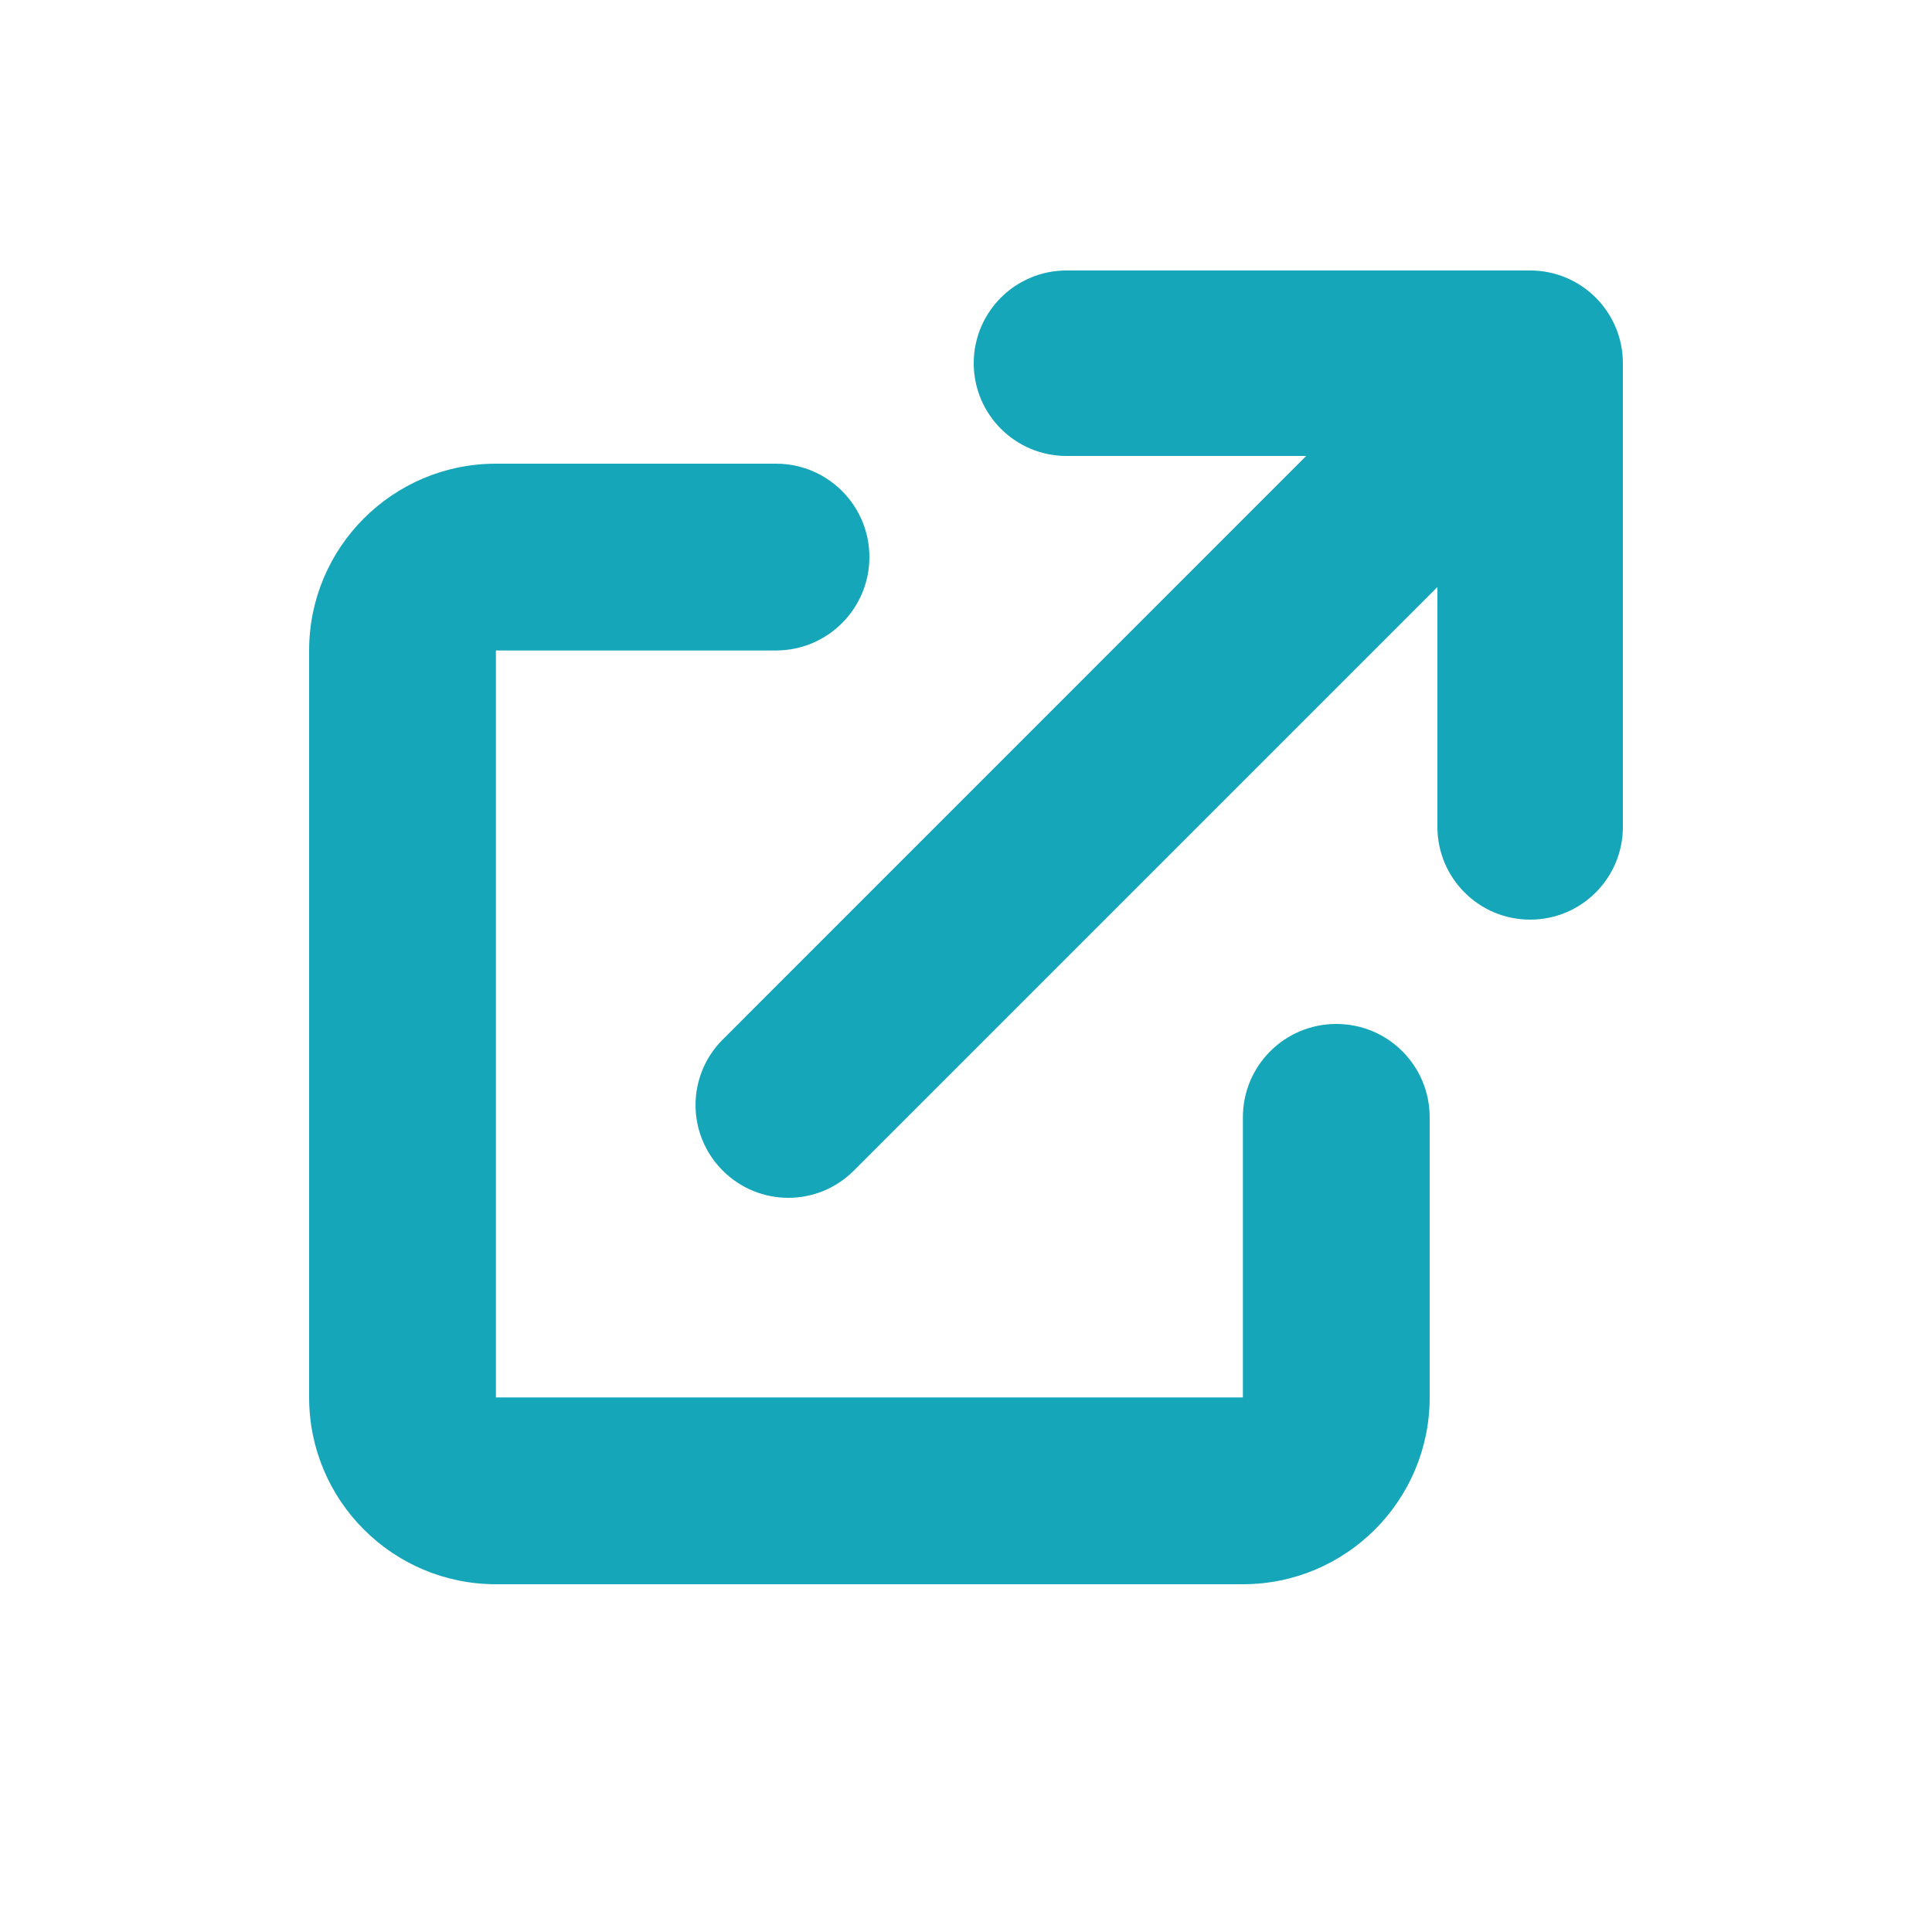 <svg xmlns="http://www.w3.org/2000/svg" width="22" height="22" viewBox="0 0 22 22">
    <defs>
        <filter id="qhvkivqesa" color-interpolation-filters="auto">
            <feColorMatrix in="SourceGraphic" values="0 0 0 0 0.082 0 0 0 0 0.655 0 0 0 0 0.725 0 0 0 1 0"/>
        </filter>
    </defs>
    <g fill="none" fill-rule="evenodd">
        <g>
            <g filter="url(#qhvkivqesa)" transform="translate(-565, -284) translate(565, 284)">
                <g fill="#15A7B9">
                    <path d="M8.624 0c-.583 0-1.056.473-1.056 1.056 0 .583.473 1.056 1.056 1.056h2.73L4.71 8.757c-.413.413-.413 1.08 0 1.493.413.413 1.08.413 1.493 0l6.645-6.645v2.73c0 .584.472 1.057 1.056 1.057.584 0 1.056-.473 1.056-1.056v-5.28C14.96.473 14.488 0 13.904 0h-5.28z" transform="translate(3.52, 3.08)"/>
                    <path d="M2.127 2.2C.953 2.2 0 3.153 0 4.327v8.506c0 1.174.953 2.127 2.127 2.127h8.506c1.174 0 2.127-.953 2.127-2.127v-3.19c0-.588-.475-1.063-1.063-1.063s-1.064.475-1.064 1.063v3.19H2.127V4.327h3.19c.587 0 1.063-.477 1.063-1.064 0-.587-.476-1.063-1.063-1.063h-3.19z" transform="translate(3.52, 3.08)"/>
                </g>
            </g>
        </g>
    </g>
</svg>
